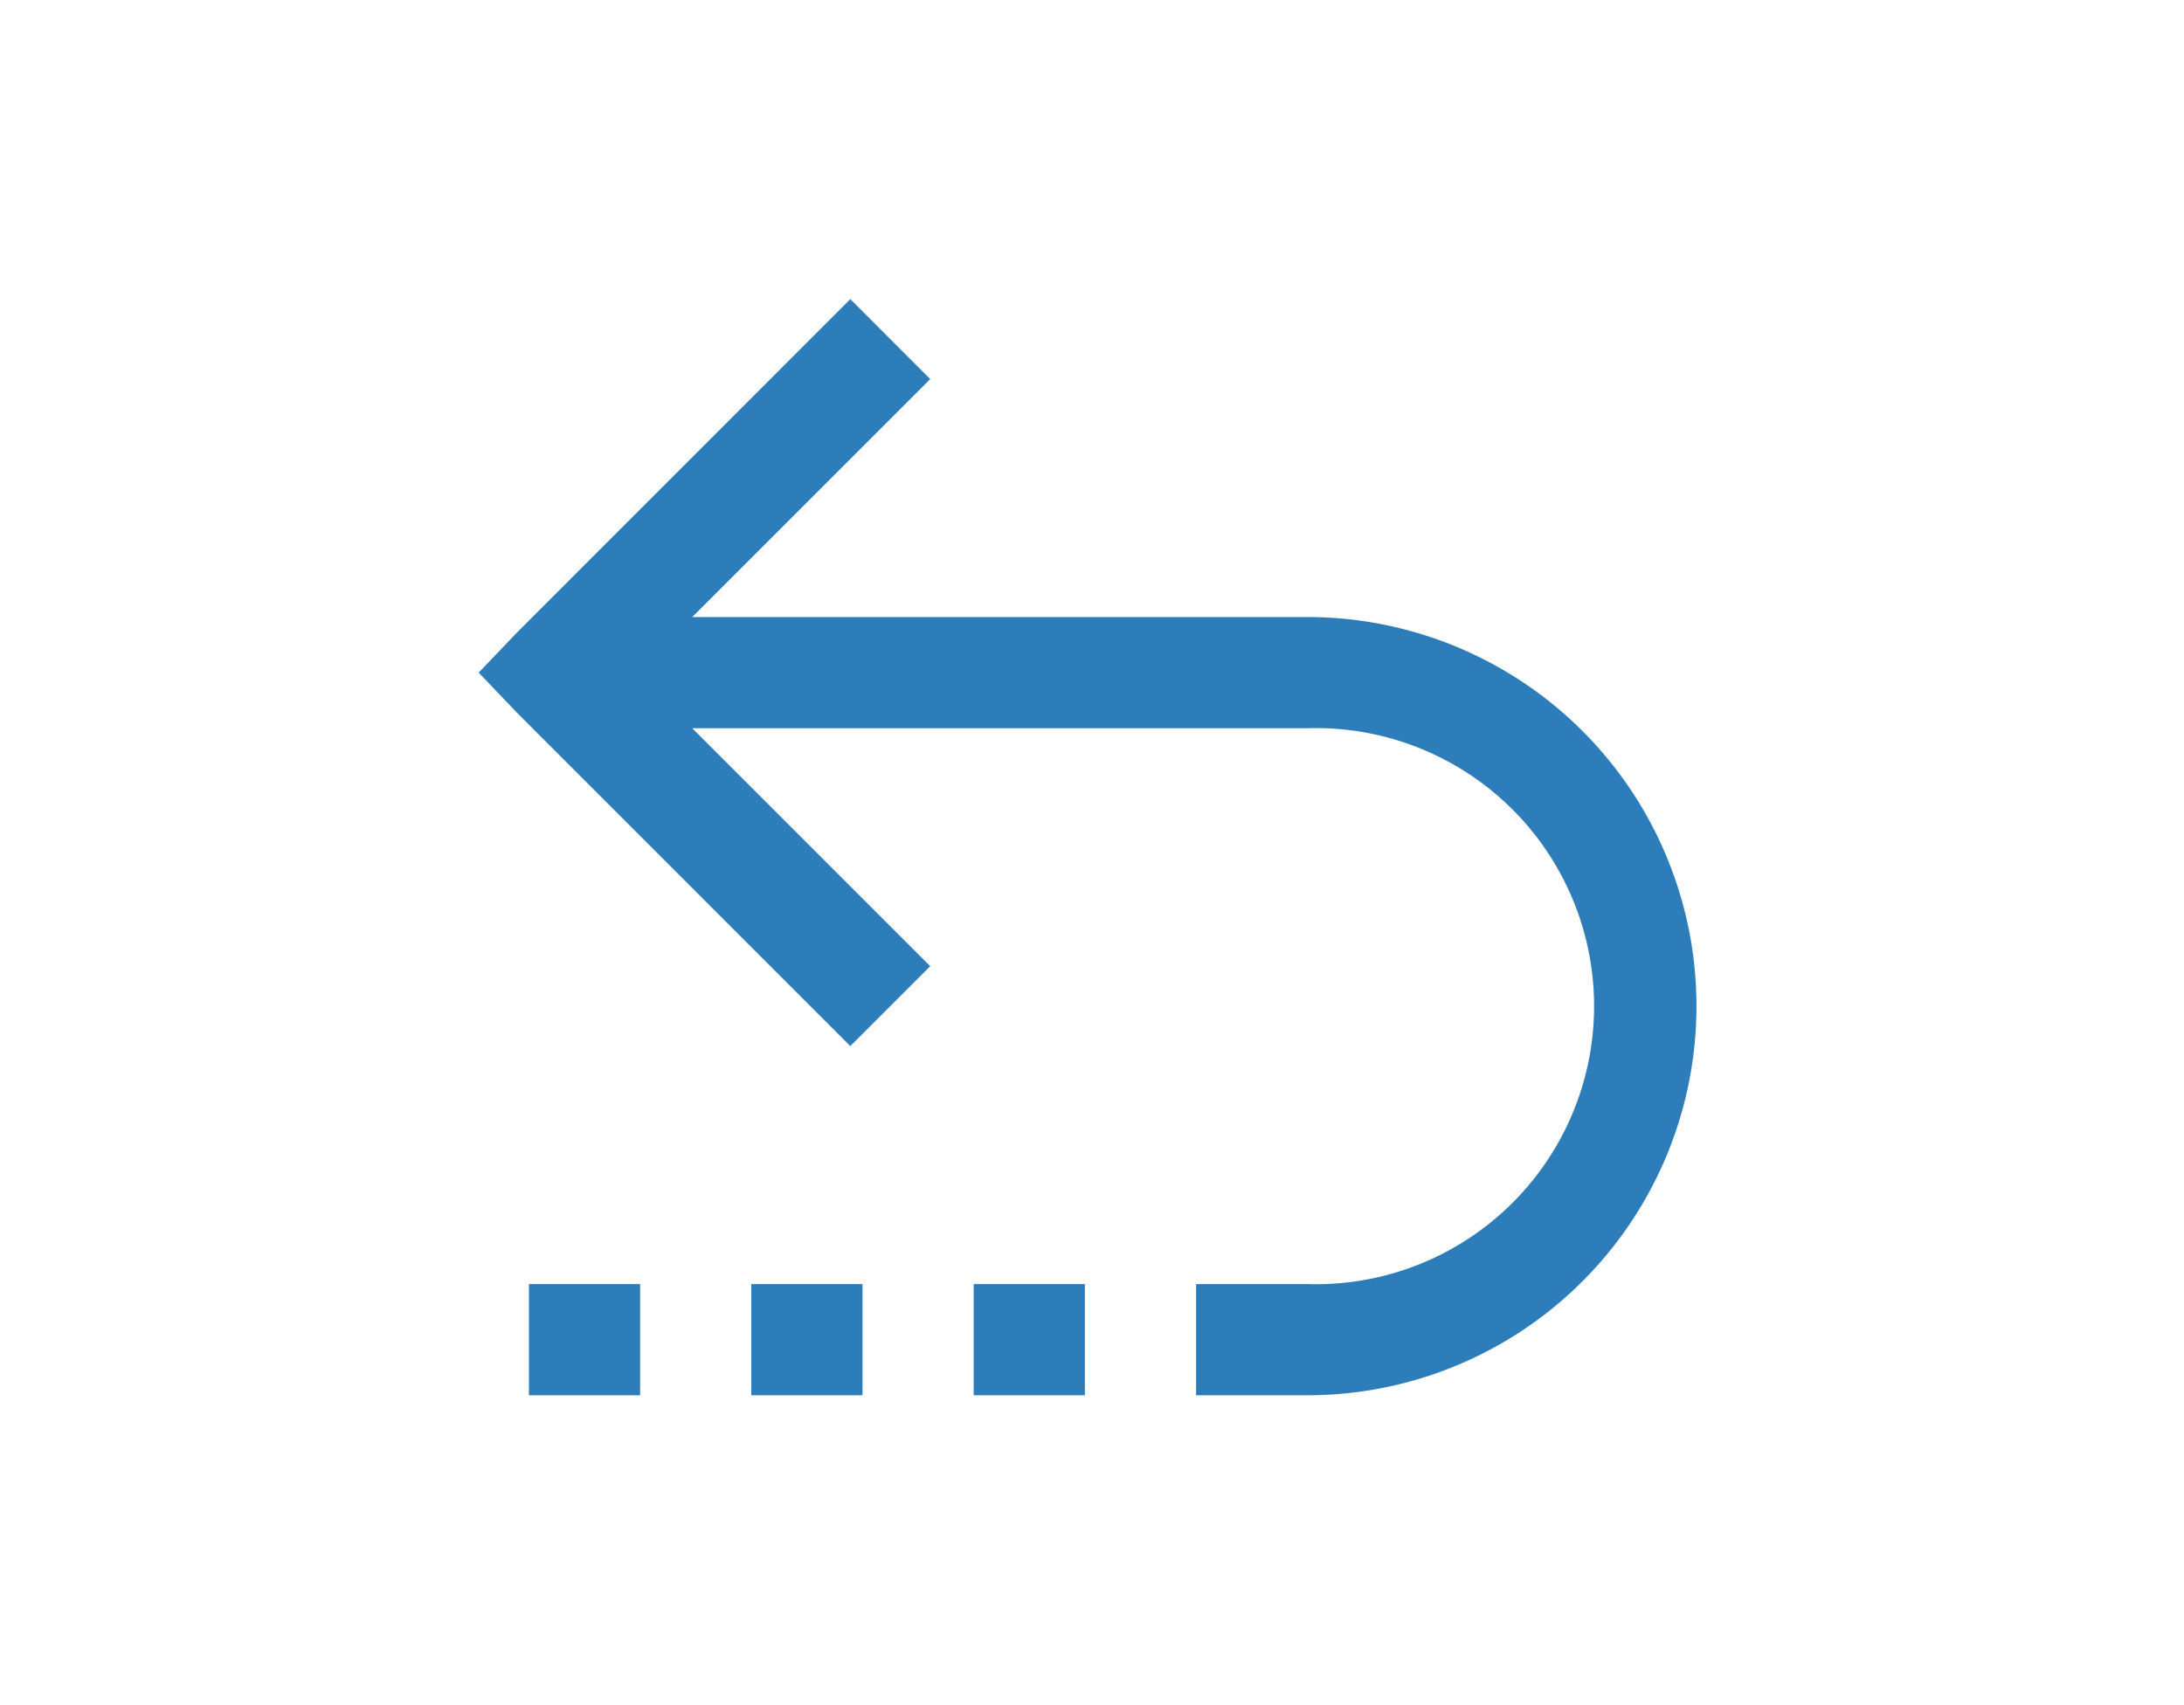 <svg xmlns="http://www.w3.org/2000/svg" width="73" height="57" viewBox="0 0 73 57">
  <g id="Group_2801" data-name="Group 2801" transform="translate(-1439 1816)">
    <rect id="Rectangle_588" data-name="Rectangle 588" width="73" height="57" transform="translate(1439 -1816)" fill="none"/>
    <g id="Group_2795" data-name="Group 2795" transform="translate(1455 -1806)">
      <path id="icons8-return" d="M-750.227-130.507l-11.146,11.15-1.276,1.336,1.276,1.336,11.146,11.149,2.671-2.671-7.956-7.955h20.558a9.3,9.3,0,0,1,9.583,9,9.3,9.3,0,0,1-9,9.582q-.291.01-.582,0h-3.717v3.717h3.717a13.008,13.008,0,0,0,13.008-13.008,13.008,13.008,0,0,0-13.008-13.008h-20.558l7.955-7.955ZM-760.97-97.58v3.717h3.717V-97.58Zm7.433,0v3.717h3.717V-97.58Zm7.433,0v3.717h3.717V-97.58Z" transform="translate(762.649 130.507)" fill="#2c7db9"/>
    </g>
  </g>
</svg>
